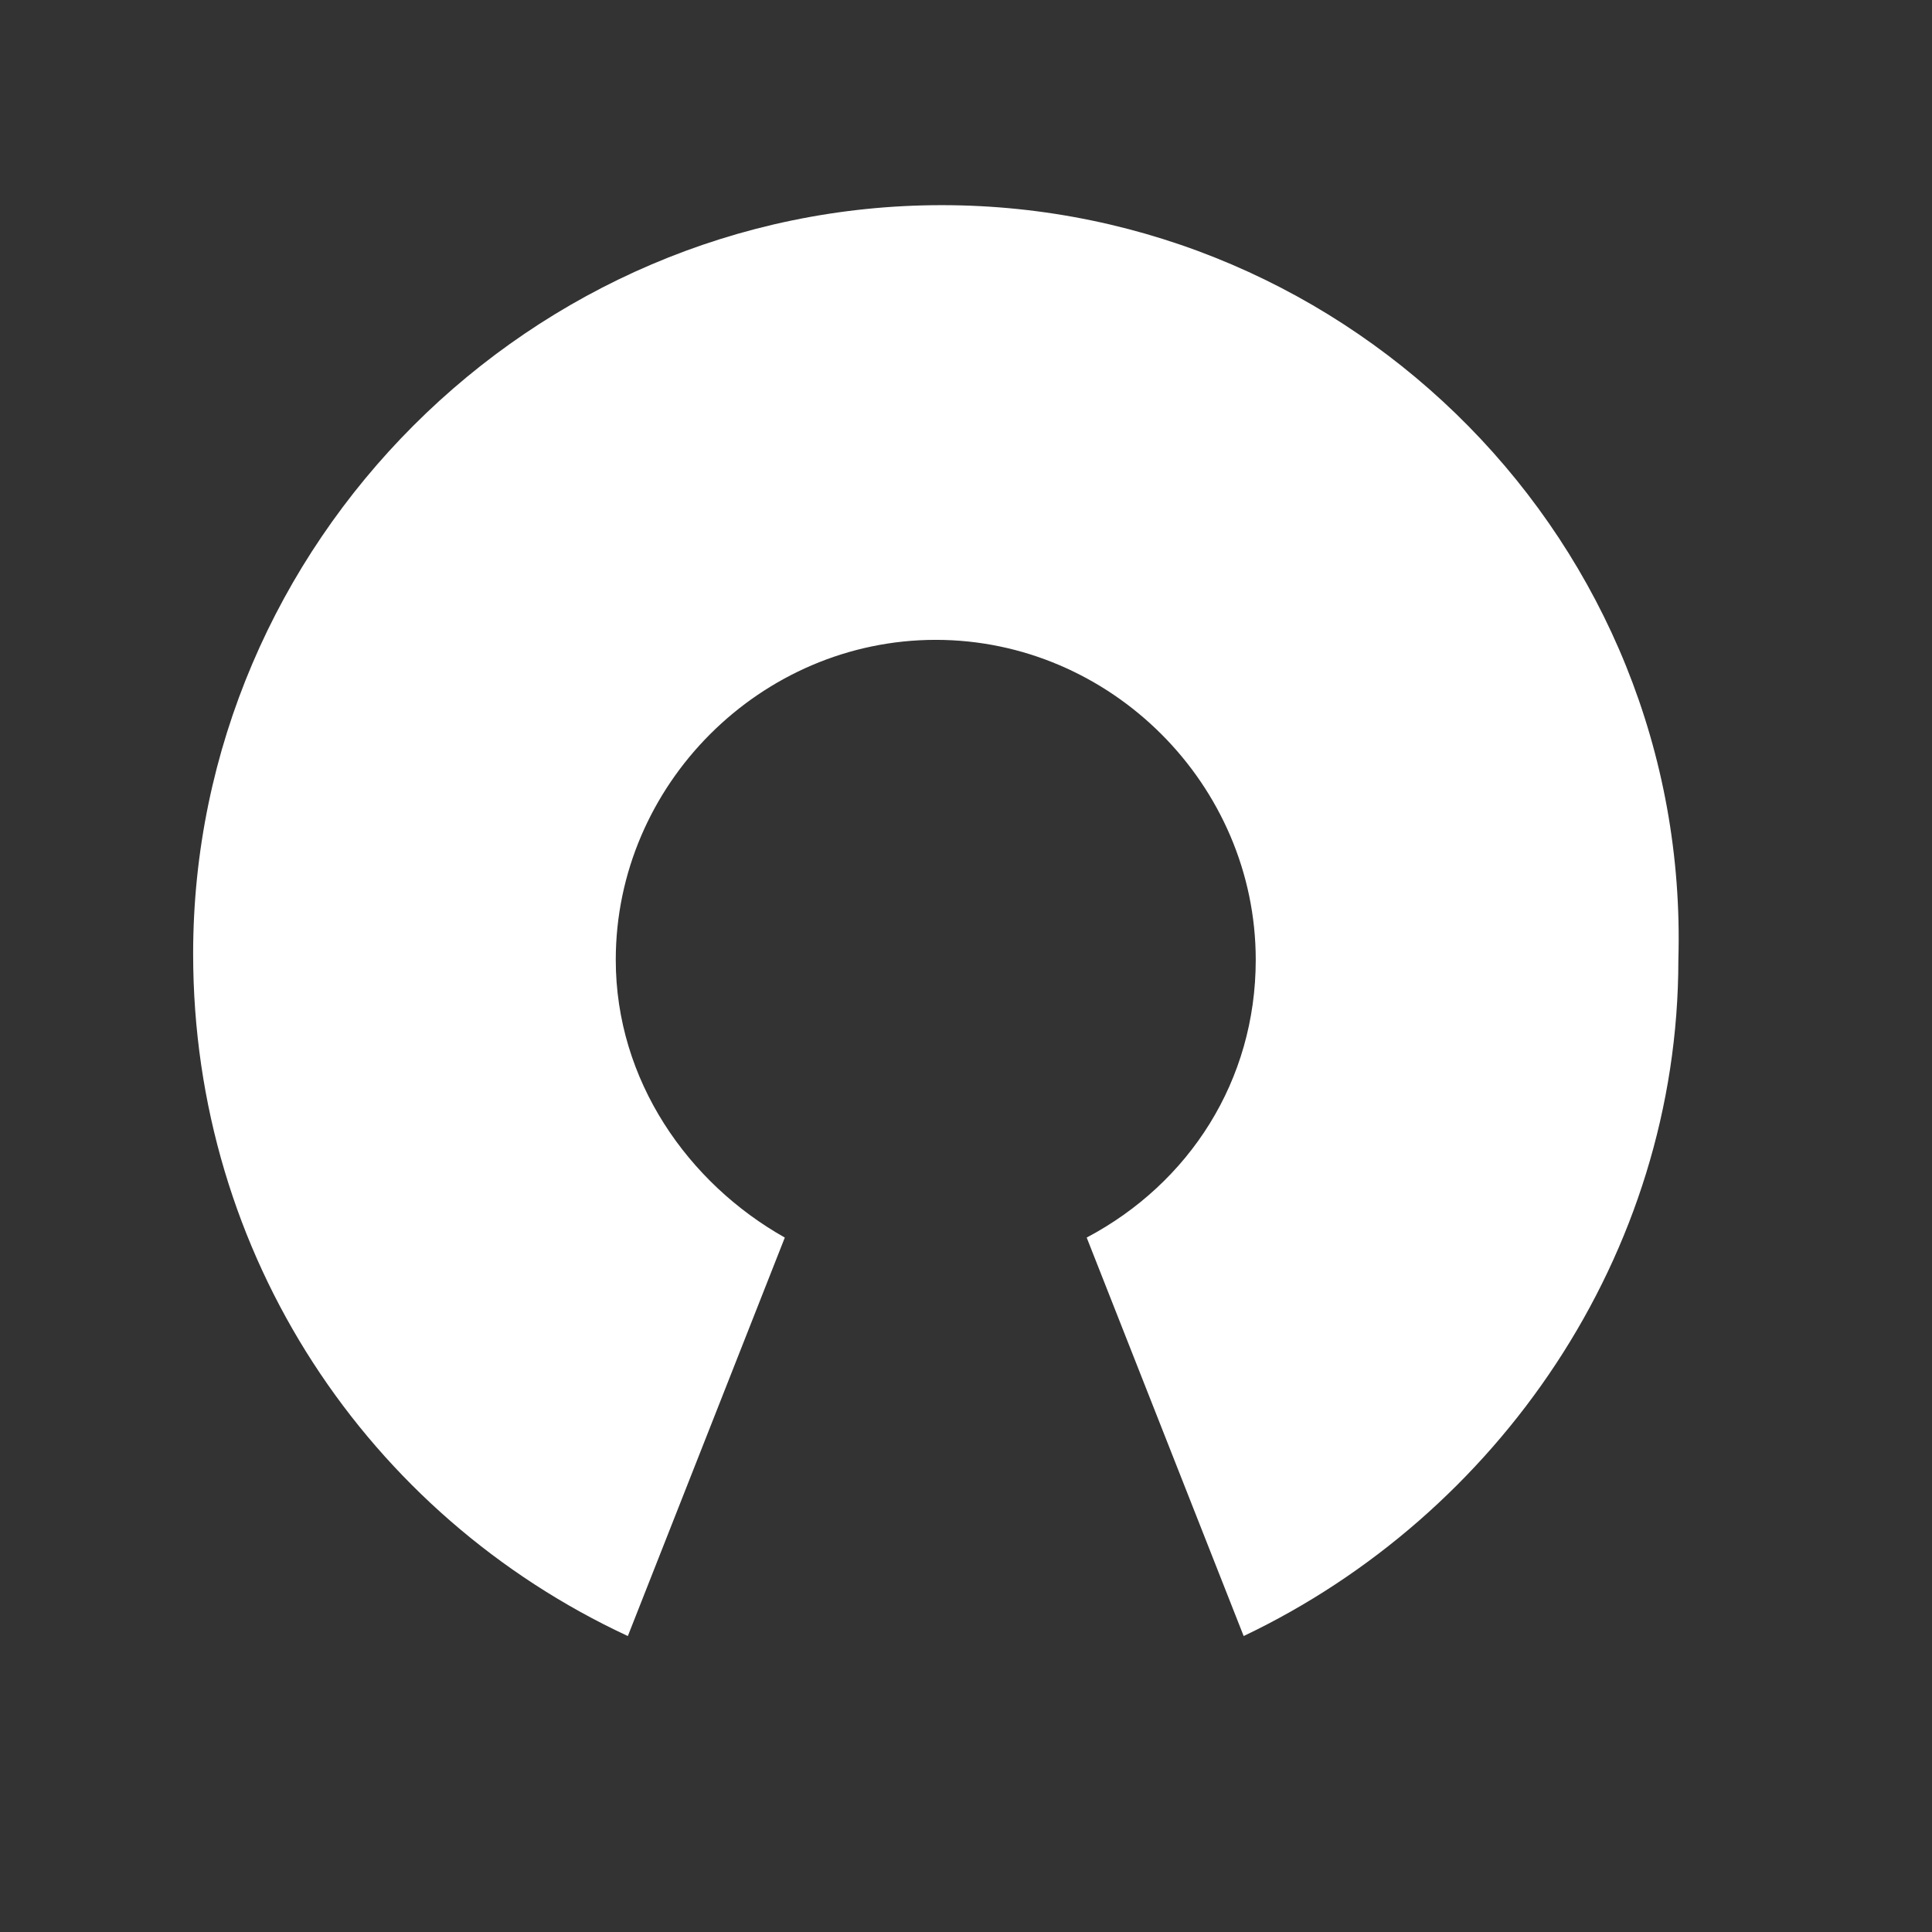 <svg width="32" height="32" viewBox="0 0 32 32" fill="none" xmlns="http://www.w3.org/2000/svg">
<rect x="0" y="0" width="32" height="32" fill="#333333" stroke="none"/>
<path d="M10.399 27.098L12.999 20.498C11.399 19.598 10.199 17.898 10.199 15.898C10.199 12.998 12.599 10.598 15.499 10.598C18.399 10.598 20.799 12.998 20.799 15.898C20.799 17.898 19.699 19.598 17.999 20.498L20.599 27.098C24.799 25.098 27.799 20.798 27.799 15.898C27.999 8.998 22.399 3.398 15.599 3.398C8.799 3.398 3.199 8.998 3.199 15.798C3.199 20.798 6.099 25.098 10.399 27.098Z" fill="white"/>
</svg>